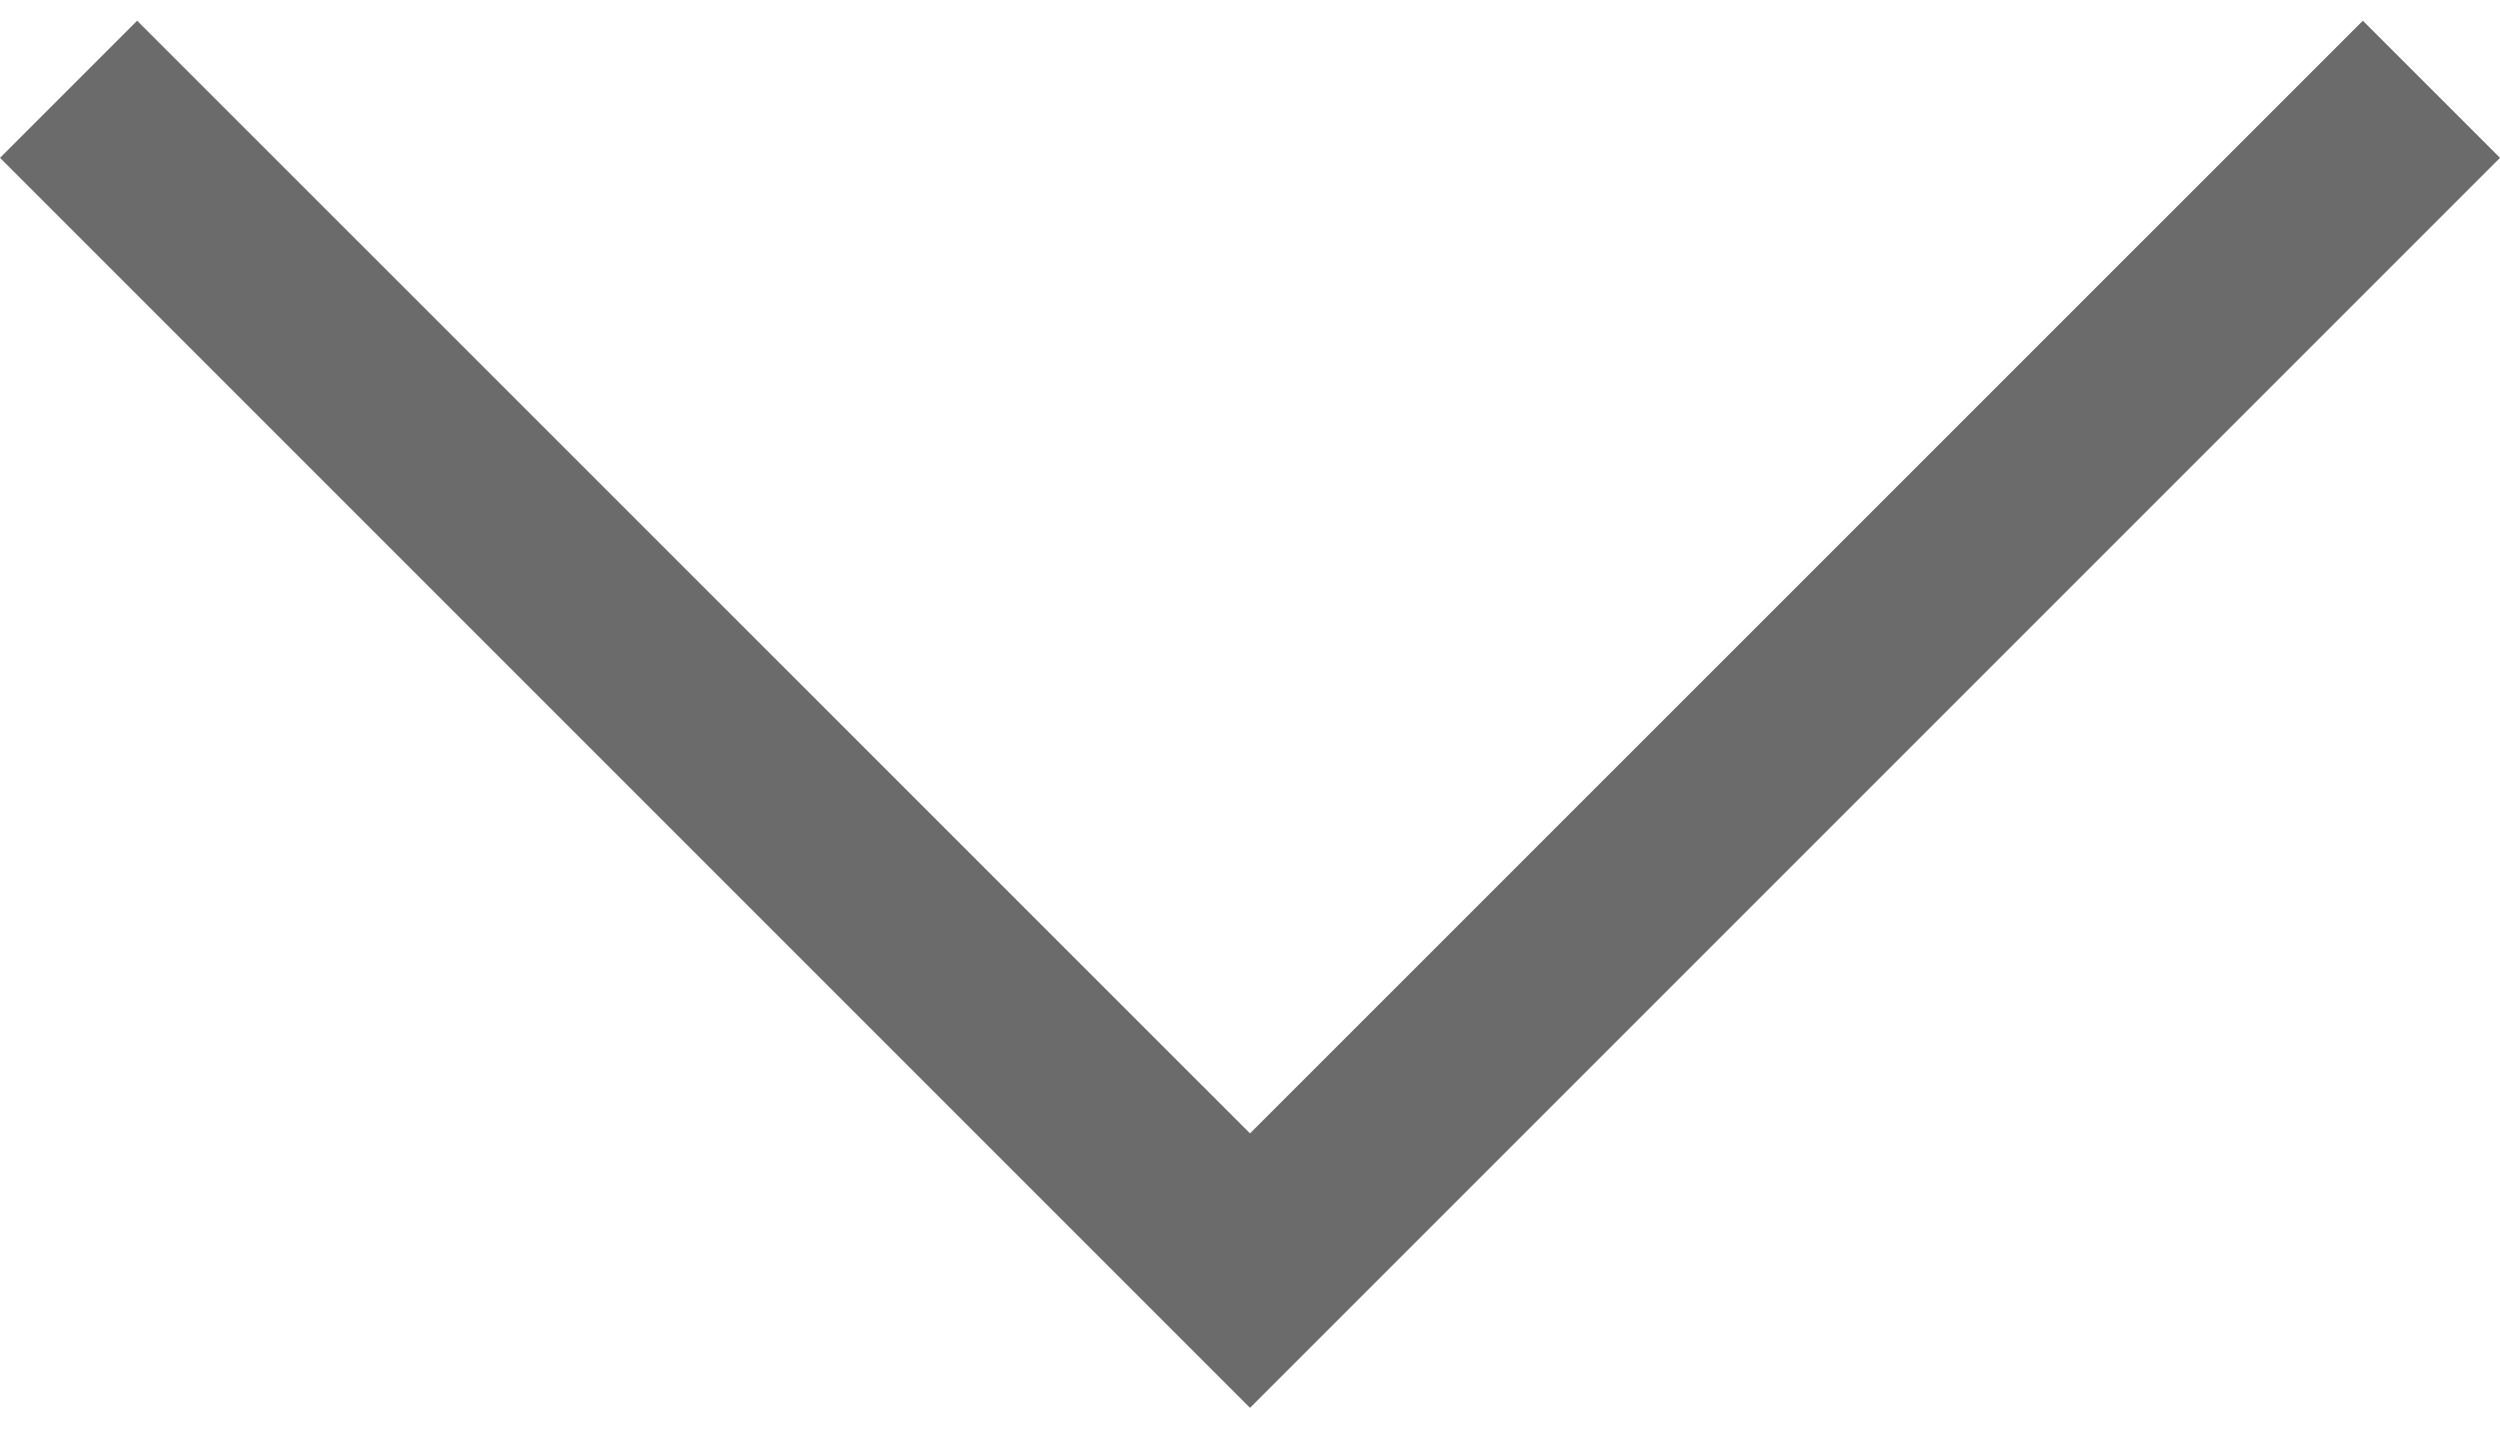 <svg width="14" height="8" viewBox="0 0 14 8" fill="none" xmlns="http://www.w3.org/2000/svg">
<path d="M7 7.884L3.35916e-08 0.884L0.768 0.116L7 6.347L13.232 0.116L14 0.884L7 7.884Z" fill="#6B6B6B"/>
</svg>
